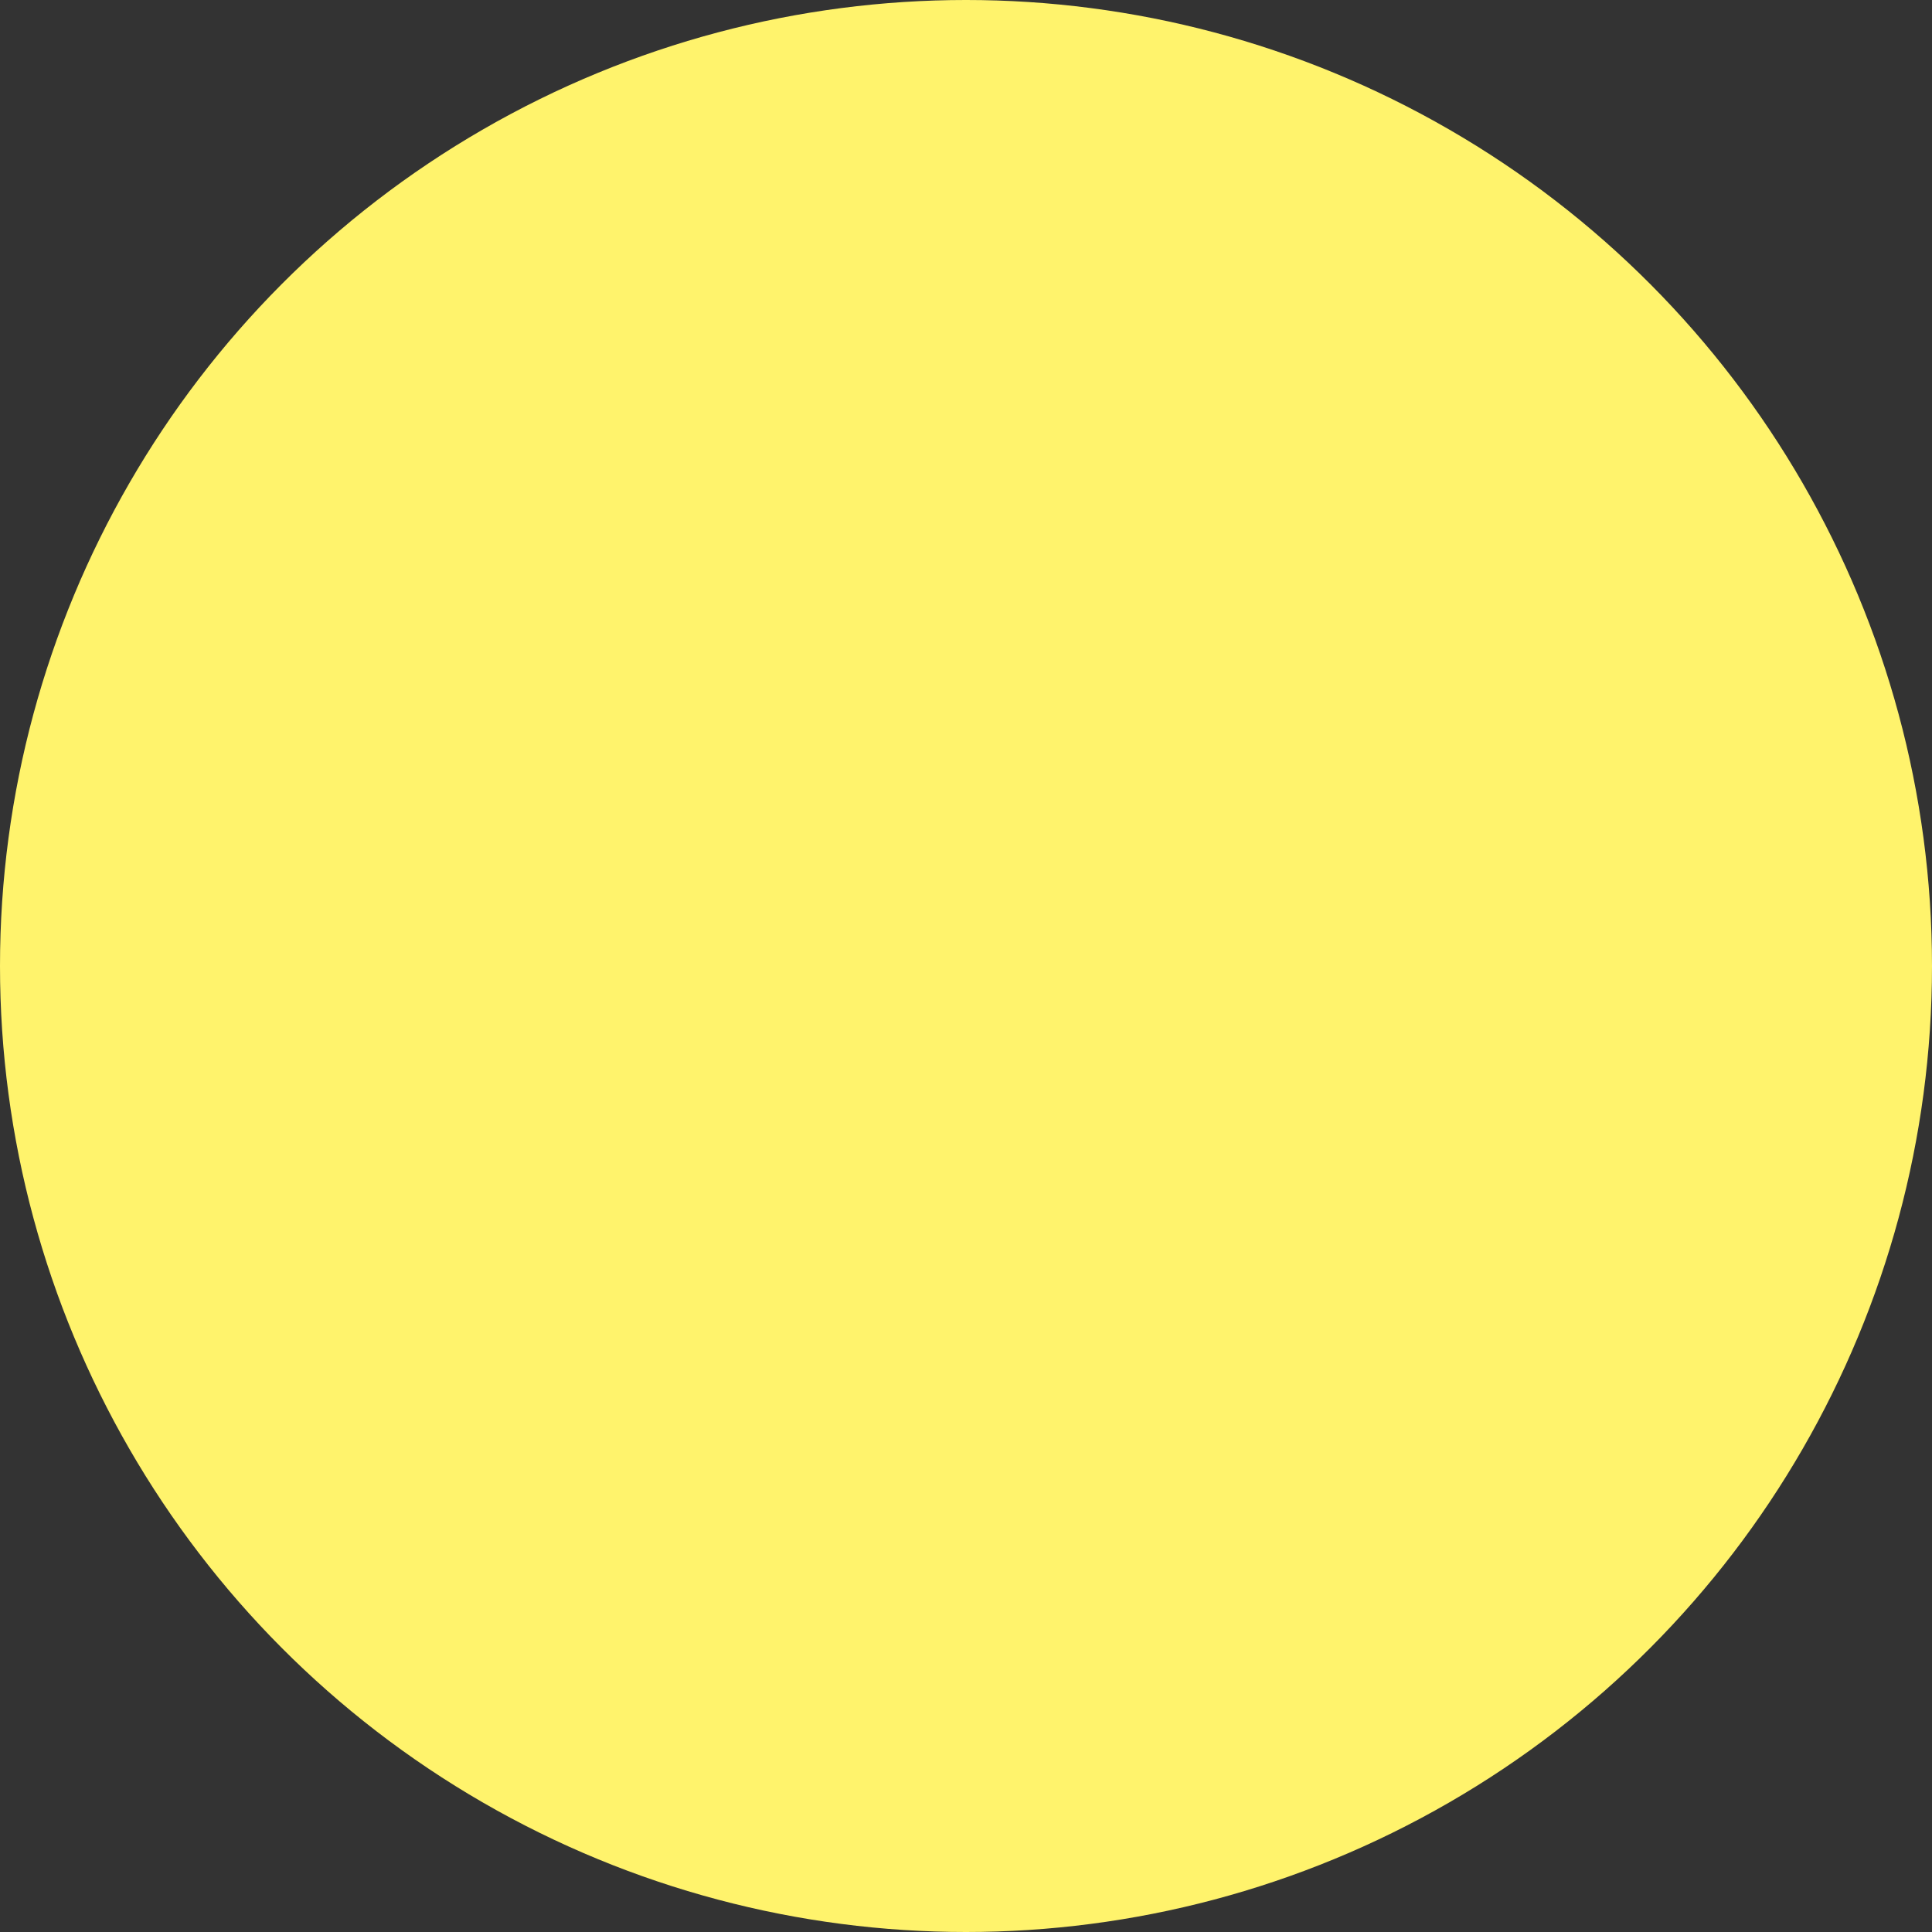 <svg xmlns="http://www.w3.org/2000/svg" width="49" height="49" viewBox="0 0 49 49"><rect x="0" y="0" width="49" height="49" fill="#333333" stroke="none"/><circle cx="24.5" cy="24.5" r="24.5" fill="#fff36c"/></svg>